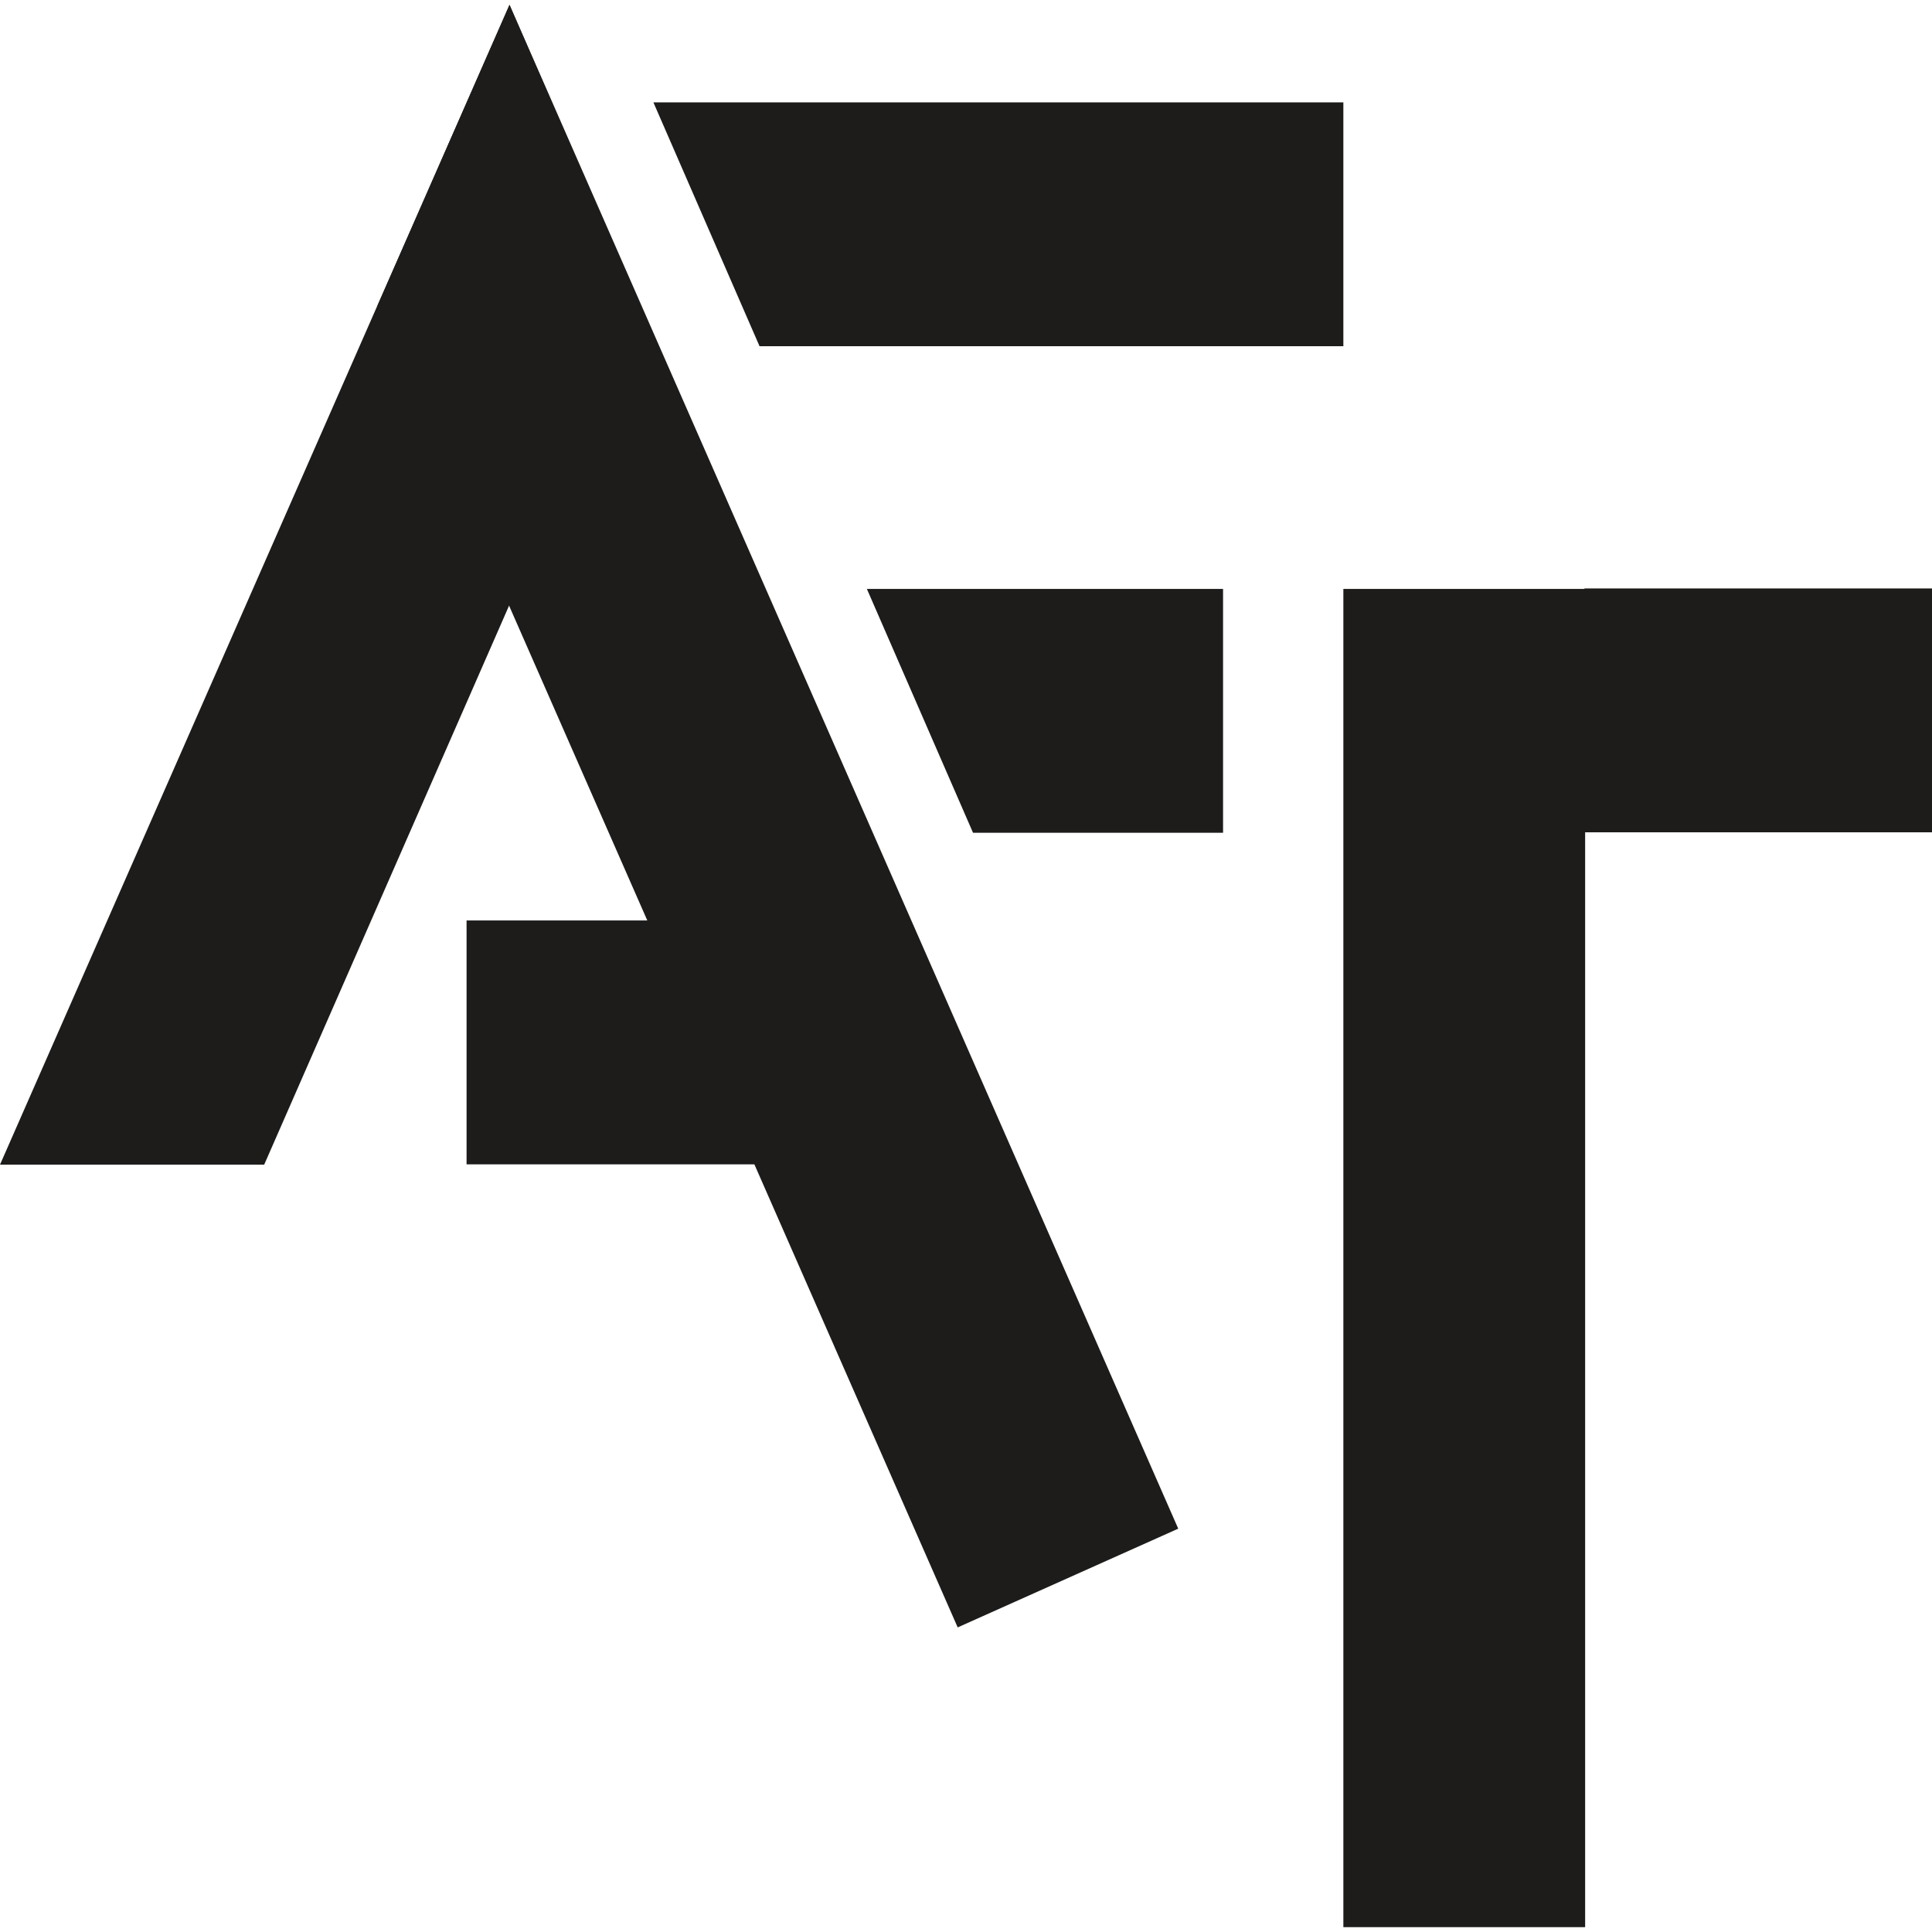 <svg width="400" height="400" xmlns="http://www.w3.org/2000/svg"><g fill="#1D1C1A" fill-rule="nonzero"><path d="M96.598 241.062v-50.489h74.966v50.49z"/><path d="m243.942 316.494-45.662 20.442L78.14 63.311 105.489 1z"/><path d="M0 241.13h54.698l77.895-177.819L105.489 1zM278.129 21.196v50.488H157.256l-21.977-50.488zM278.129 121.927h50.058V399h-50.058zM253.222 121.927v50.489h-51.768l-21.977-50.489z"/><path d="M328.035 172.32v-50.489H403v50.489z"/></g></svg>
